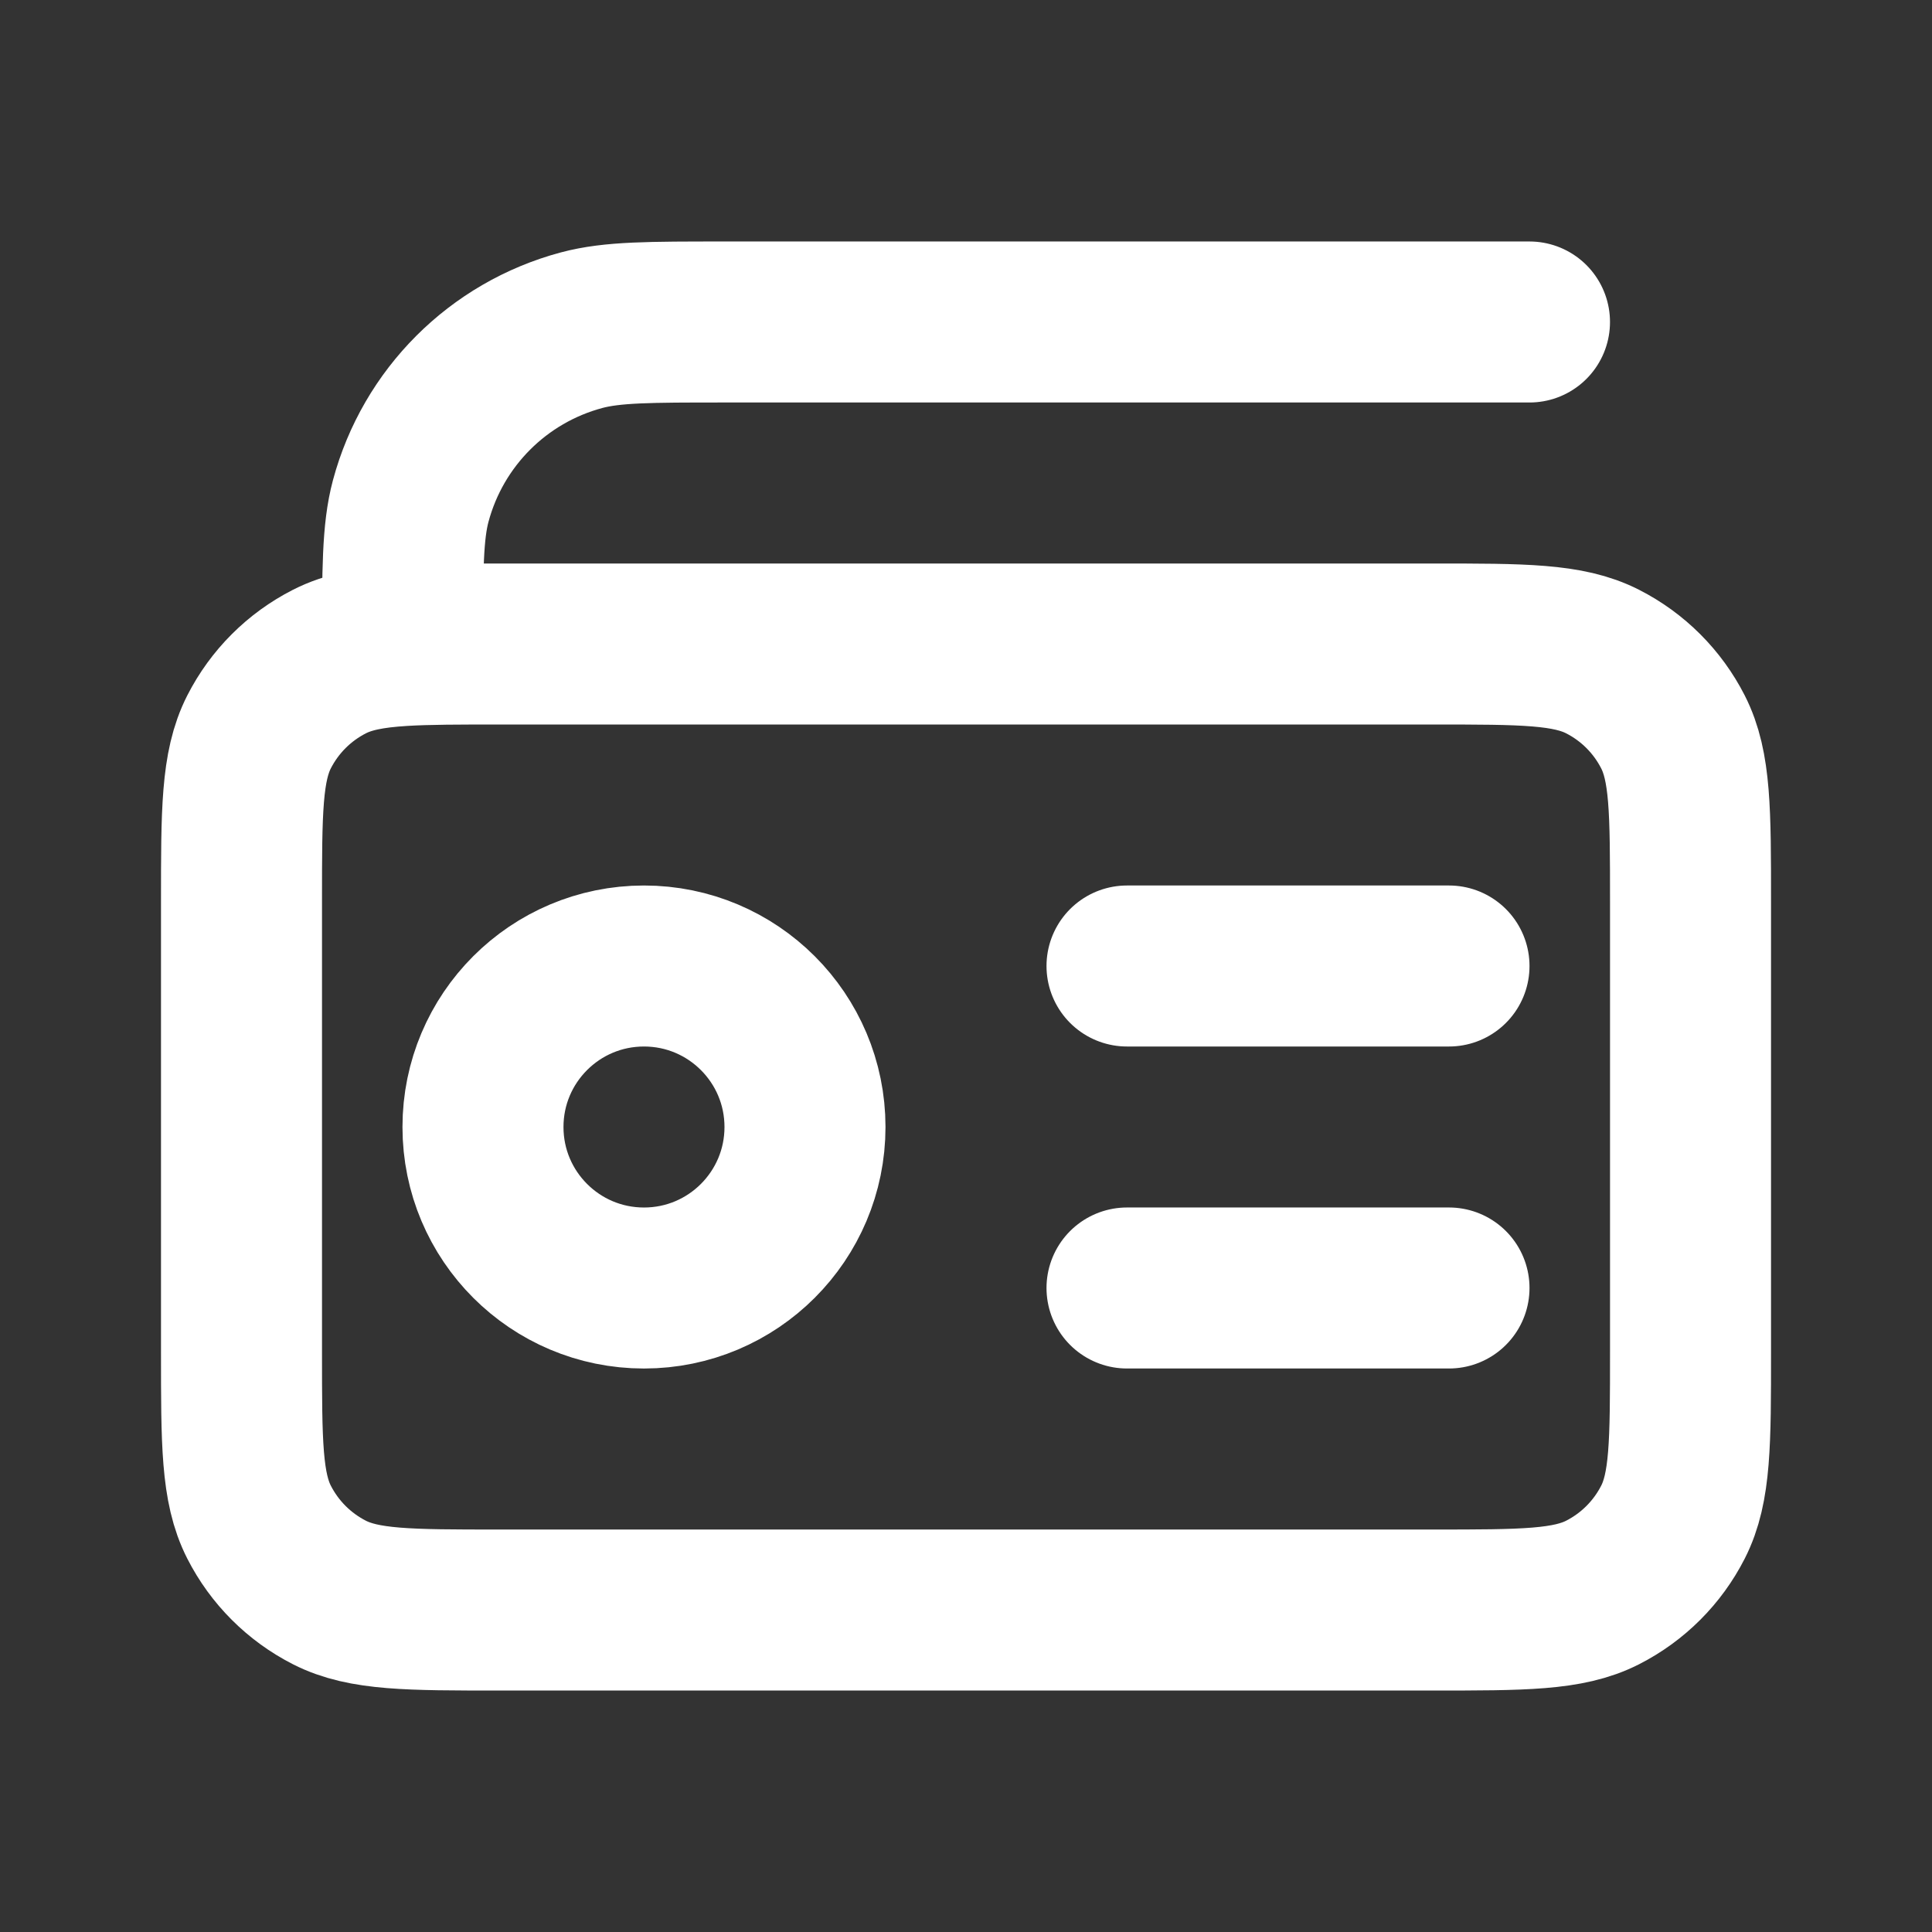 <?xml version="1.0" encoding="UTF-8"?>
<svg id="Layer_1" xmlns="http://www.w3.org/2000/svg" version="1.1" viewBox="0 0 800 800">
  <rect x="0" y="0" width="800" height="800" fill="#333333" stroke="none"/>
  <!-- Generator: Adobe Illustrator 29.8.2, SVG Export Plug-In . SVG Version: 2.1.1 Build 3)  -->
  <defs>
    <style>
      .st0 {
        fill: none;
        stroke: #fff;
        stroke-linecap: round;
        stroke-linejoin: round;
        stroke-width: 66.67px;
      }
    </style>
  </defs>
  <path class="st0" d="M633.33,133.33h-333.33c-31,0-46.5,0-59.22,3.41-34.51,9.25-61.46,36.2-70.71,70.71-3.41,12.72-3.41,28.86-3.41,59.85M166.67,267.31c10.48-.64,23.39-.64,40-.64h386.67c37.34,0,56.01,0,70.27,7.27,12.54,6.39,22.74,16.59,29.13,29.13,7.27,14.26,7.27,32.93,7.27,70.27v186.67c0,37.34,0,56.01-7.27,70.27-6.39,12.54-16.59,22.74-29.13,29.13-14.26,7.27-32.93,7.27-70.27,7.27H206.67c-37.34,0-56.01,0-70.27-7.27-12.54-6.39-22.74-16.59-29.13-29.13-7.27-14.26-7.27-32.93-7.27-70.27v-186.67c0-37.34,0-56.01,7.27-70.27,6.39-12.54,16.59-22.74,29.13-29.13,7.92-4.03,17.19-5.83,30.27-6.63ZM466.67,400h133.33M466.67,533.33h133.33M333.33,466.67c0,36.82-29.85,66.67-66.67,66.67s-66.67-29.85-66.67-66.67,29.85-66.67,66.67-66.67,66.67,29.85,66.67,66.67Z"/>
</svg>